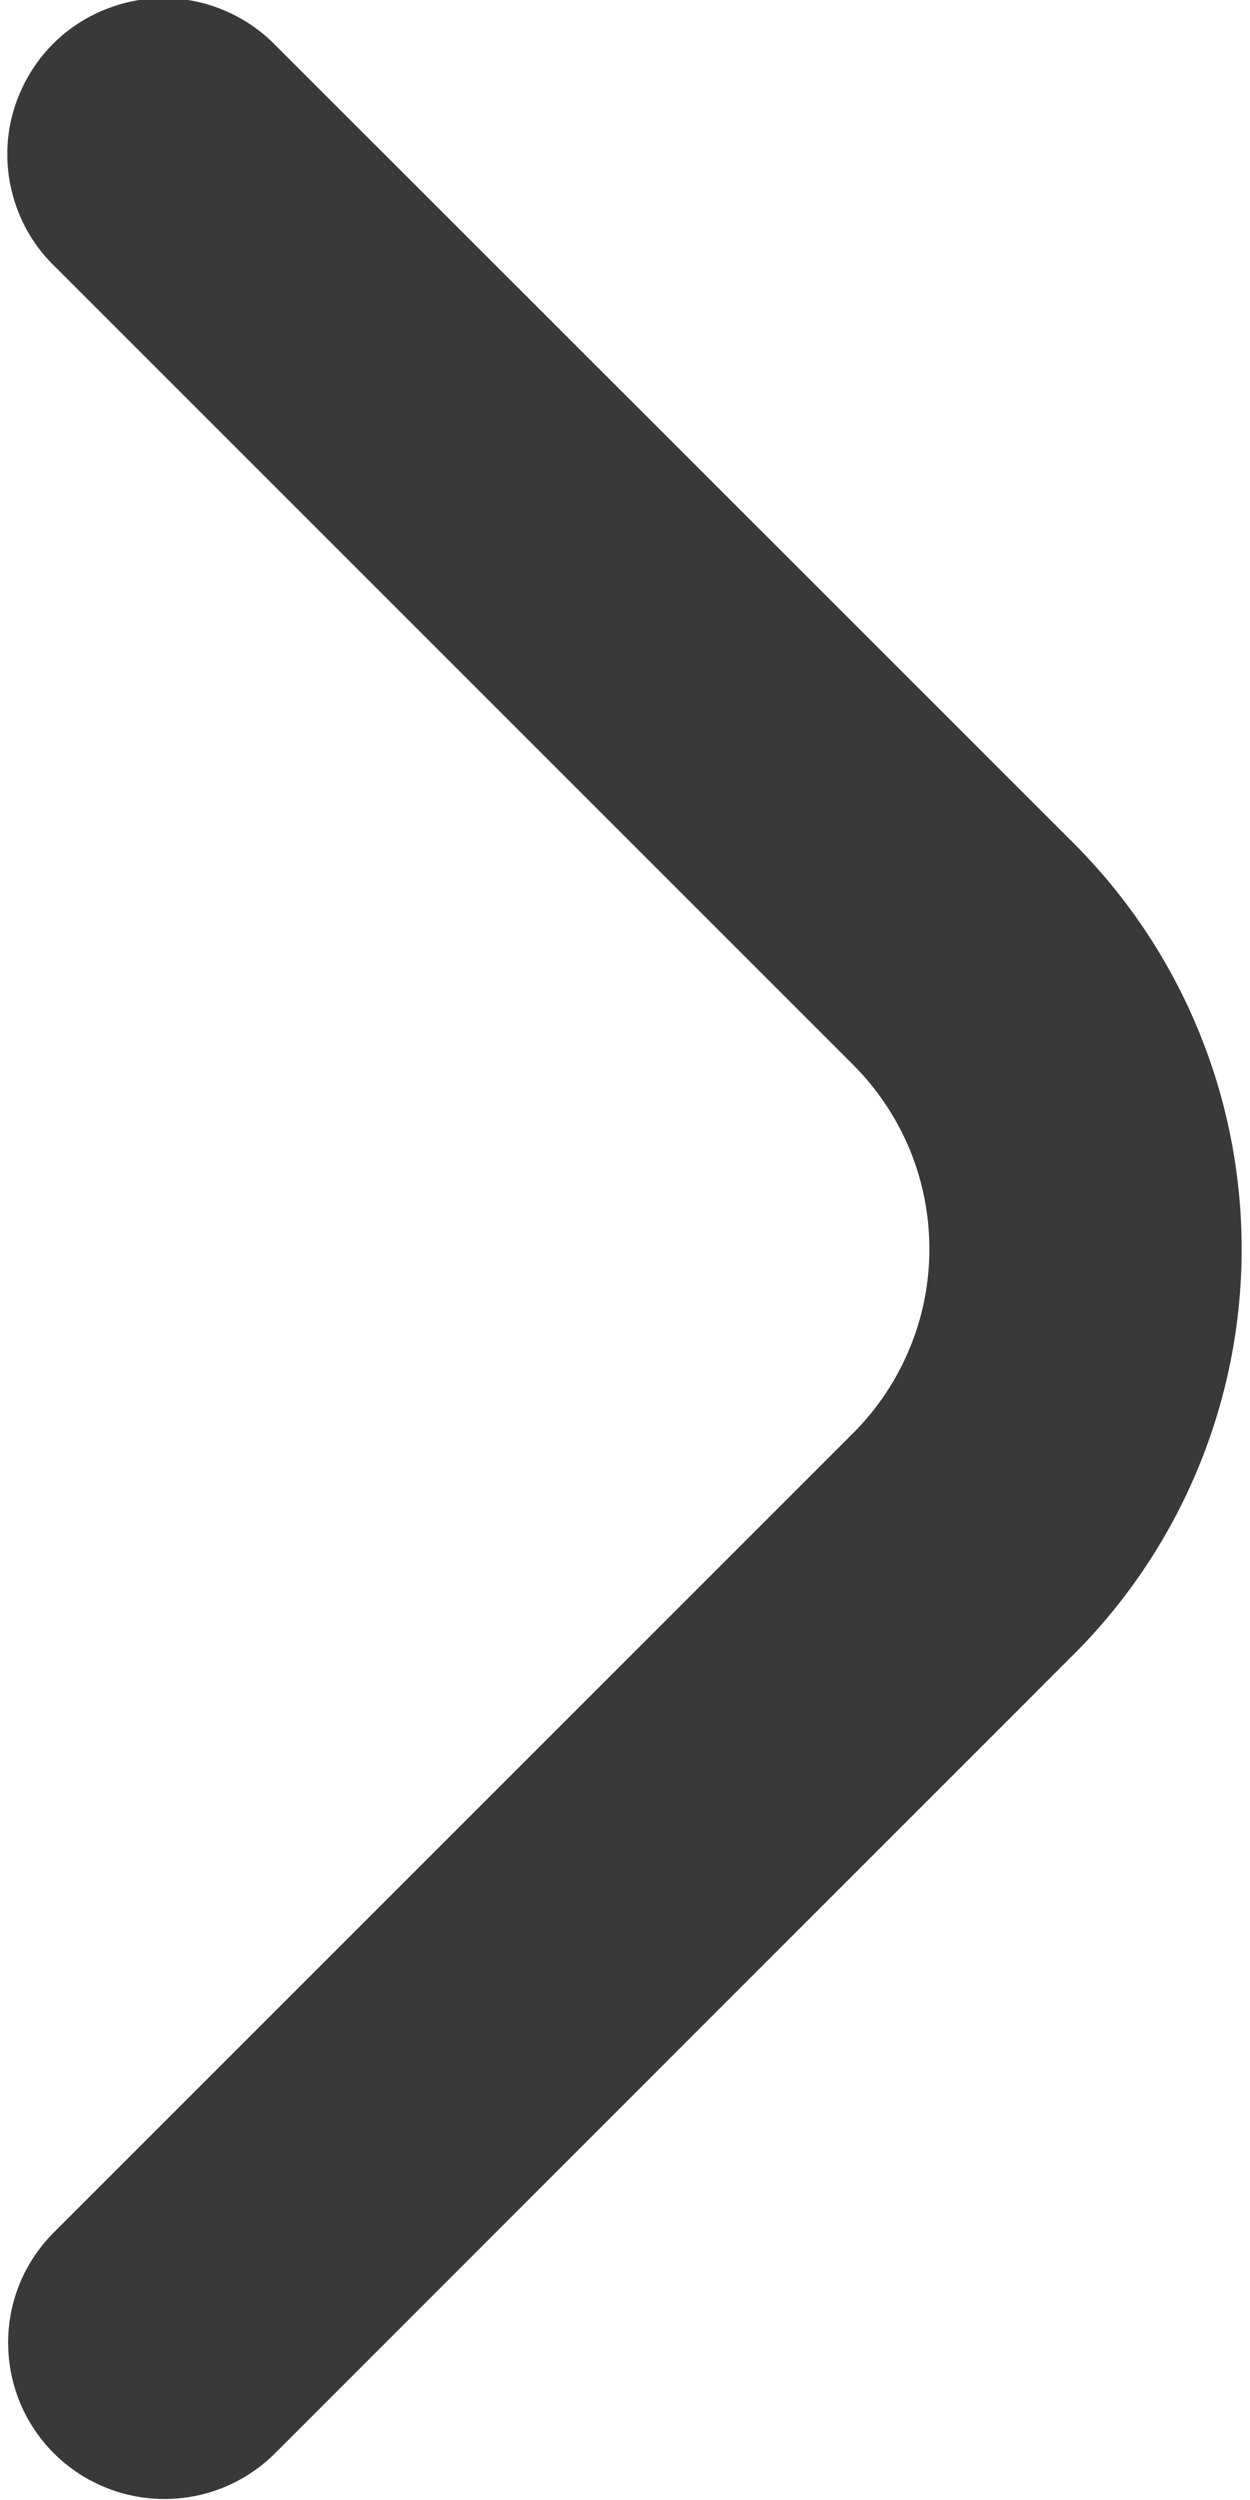 <svg width="6" height="12" viewBox="0 0 6 12" fill="none" xmlns="http://www.w3.org/2000/svg">
<path d="M0.039 11.245C0.039 11.147 0.058 11.049 0.096 10.958C0.134 10.867 0.189 10.785 0.259 10.715L4.095 6.879C4.211 6.763 4.303 6.625 4.366 6.473C4.429 6.322 4.461 6.159 4.461 5.995C4.461 5.831 4.429 5.668 4.366 5.516C4.303 5.365 4.211 5.227 4.095 5.111L0.264 1.28C0.192 1.211 0.135 1.128 0.096 1.037C0.057 0.945 0.036 0.847 0.035 0.747C0.034 0.648 0.053 0.549 0.091 0.457C0.129 0.365 0.184 0.281 0.255 0.21C0.325 0.14 0.409 0.084 0.501 0.047C0.593 0.009 0.692 -0.01 0.792 -0.009C0.891 -0.008 0.99 0.012 1.081 0.052C1.173 0.091 1.255 0.148 1.325 0.22L5.156 4.05C5.671 4.566 5.96 5.266 5.96 5.995C5.96 6.724 5.671 7.423 5.156 7.939L1.32 11.776C1.215 11.881 1.081 11.952 0.936 11.981C0.79 12.01 0.639 11.995 0.502 11.938C0.365 11.882 0.248 11.786 0.165 11.662C0.083 11.539 0.039 11.394 0.039 11.245Z" fill="#3A3939"/>
</svg>
